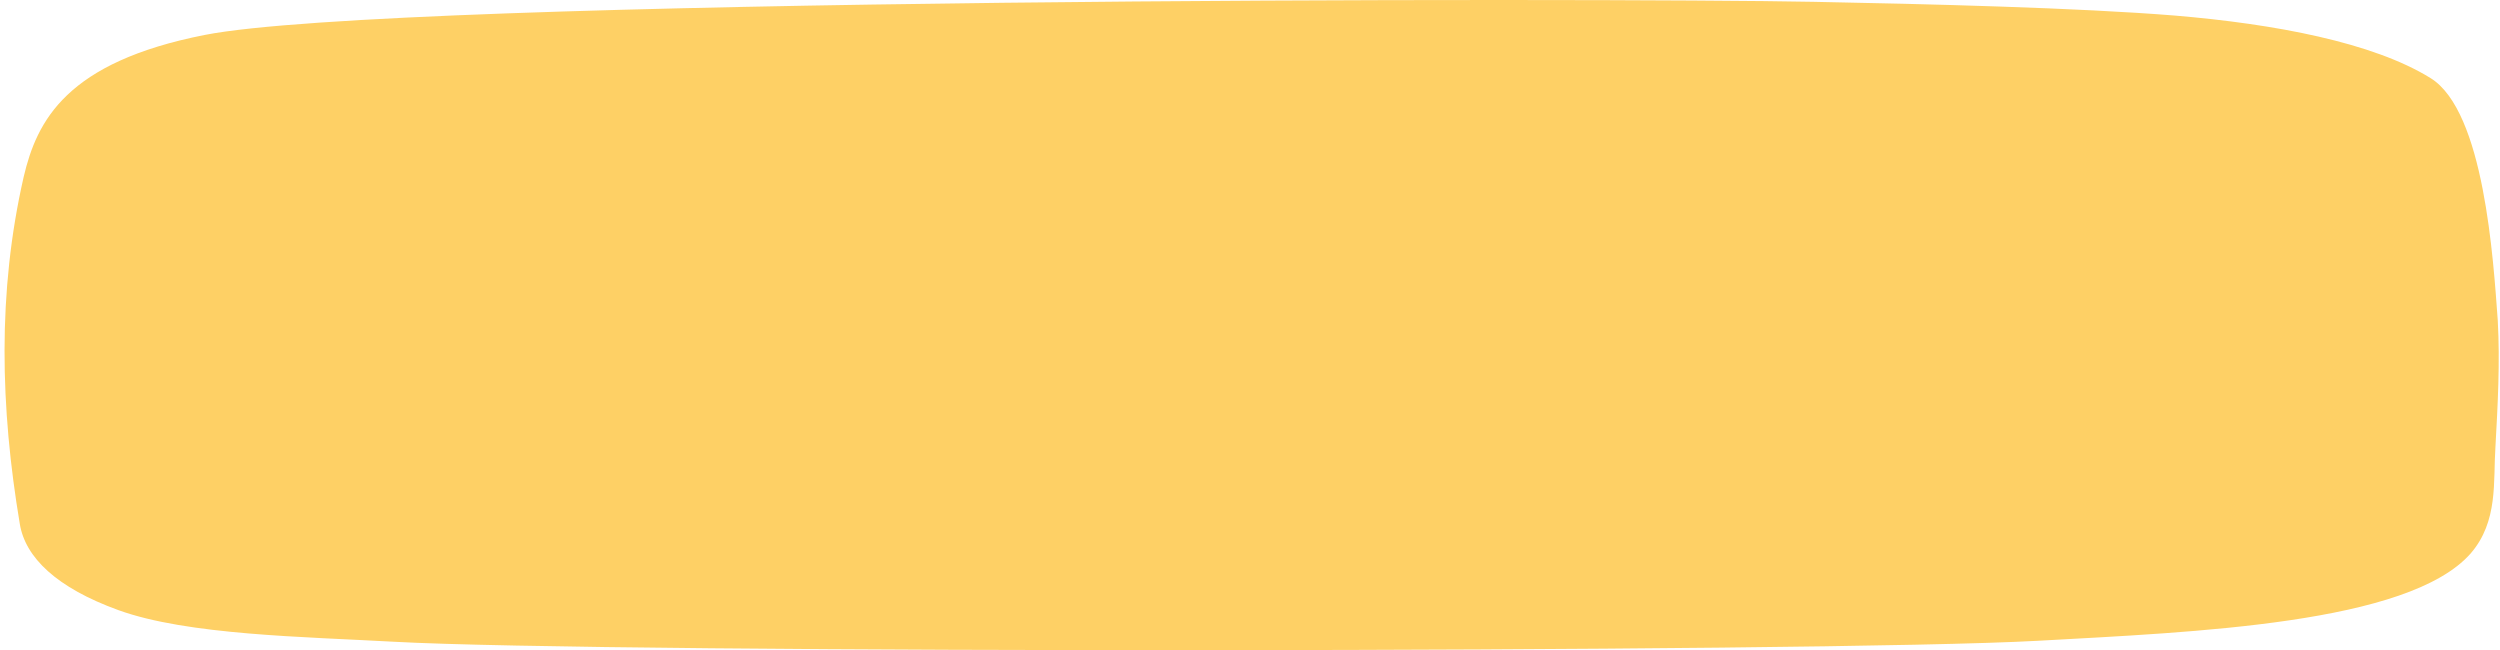<svg xmlns="http://www.w3.org/2000/svg" width="273" height="71" viewBox="0 0 273 71" fill="none"><path d="M272.755 34.984C272.268 28.368 271.285 12.153 265.414 8.527C259.135 4.636 248.443 2.622 237.496 1.7C226.974 0.847 210.47 0.437 197.996 0.198C175.339 -0.246 43.148 -0.28 22.358 3.816C7.253 6.786 4.028 13.17 2.586 19.315C-0.299 31.945 0.04 44.542 2.162 57.207C2.756 60.86 6.15 64.171 12.938 66.629C20.491 69.36 33.219 69.531 42.978 70.077C66.229 71.374 199.269 71.272 222.52 69.974C239.661 69.019 262.997 68.131 269.785 60.45C272.84 56.934 272.246 52.53 272.501 48.809C272.756 44.201 273.01 39.592 272.755 34.984Z" fill="#FED065"></path></svg>